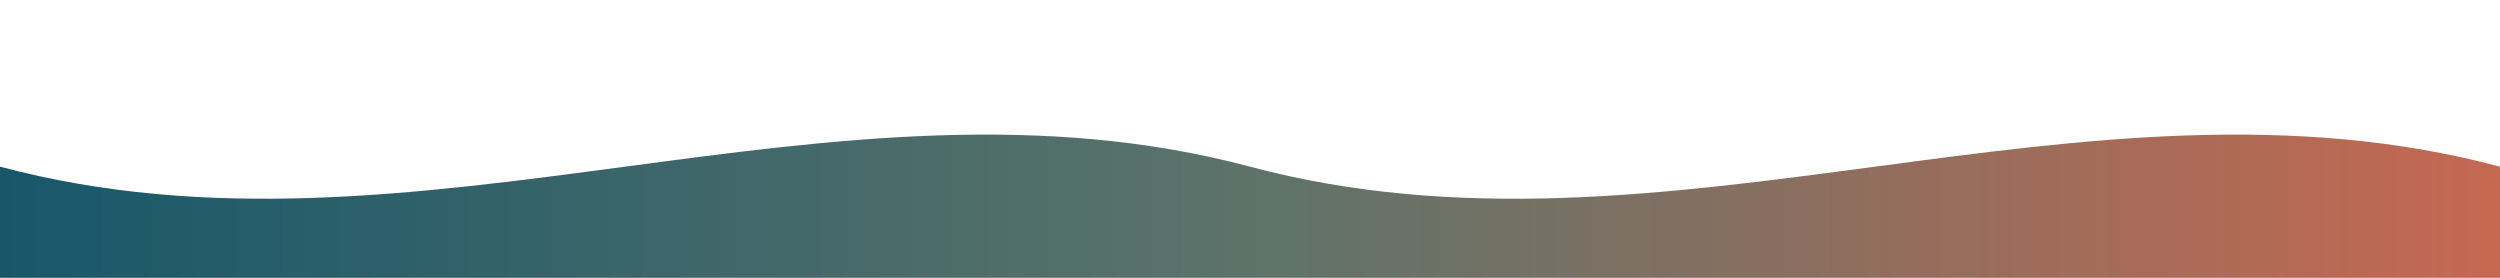 <svg
  viewBox="0 0 1440 160"
  xmlns="http://www.w3.org/2000/svg"
  preserveAspectRatio="none"
>
  <defs>
    <linearGradient id="mfWave" x1="0%" y1="0%" x2="100%" y2="0%">
      <stop offset="0%" stop-color="#17576A"/>
      <stop offset="50%" stop-color="#5D736A"/>
      <stop offset="100%" stop-color="#C66851"/>
    </linearGradient>
  </defs>
  <path
    d="M0,96 C240,160 480,32 720,96 960,160 1200,32 1440,96 L1440,160 L0,160 Z"
    fill="url(#mfWave)"
  />
</svg>

